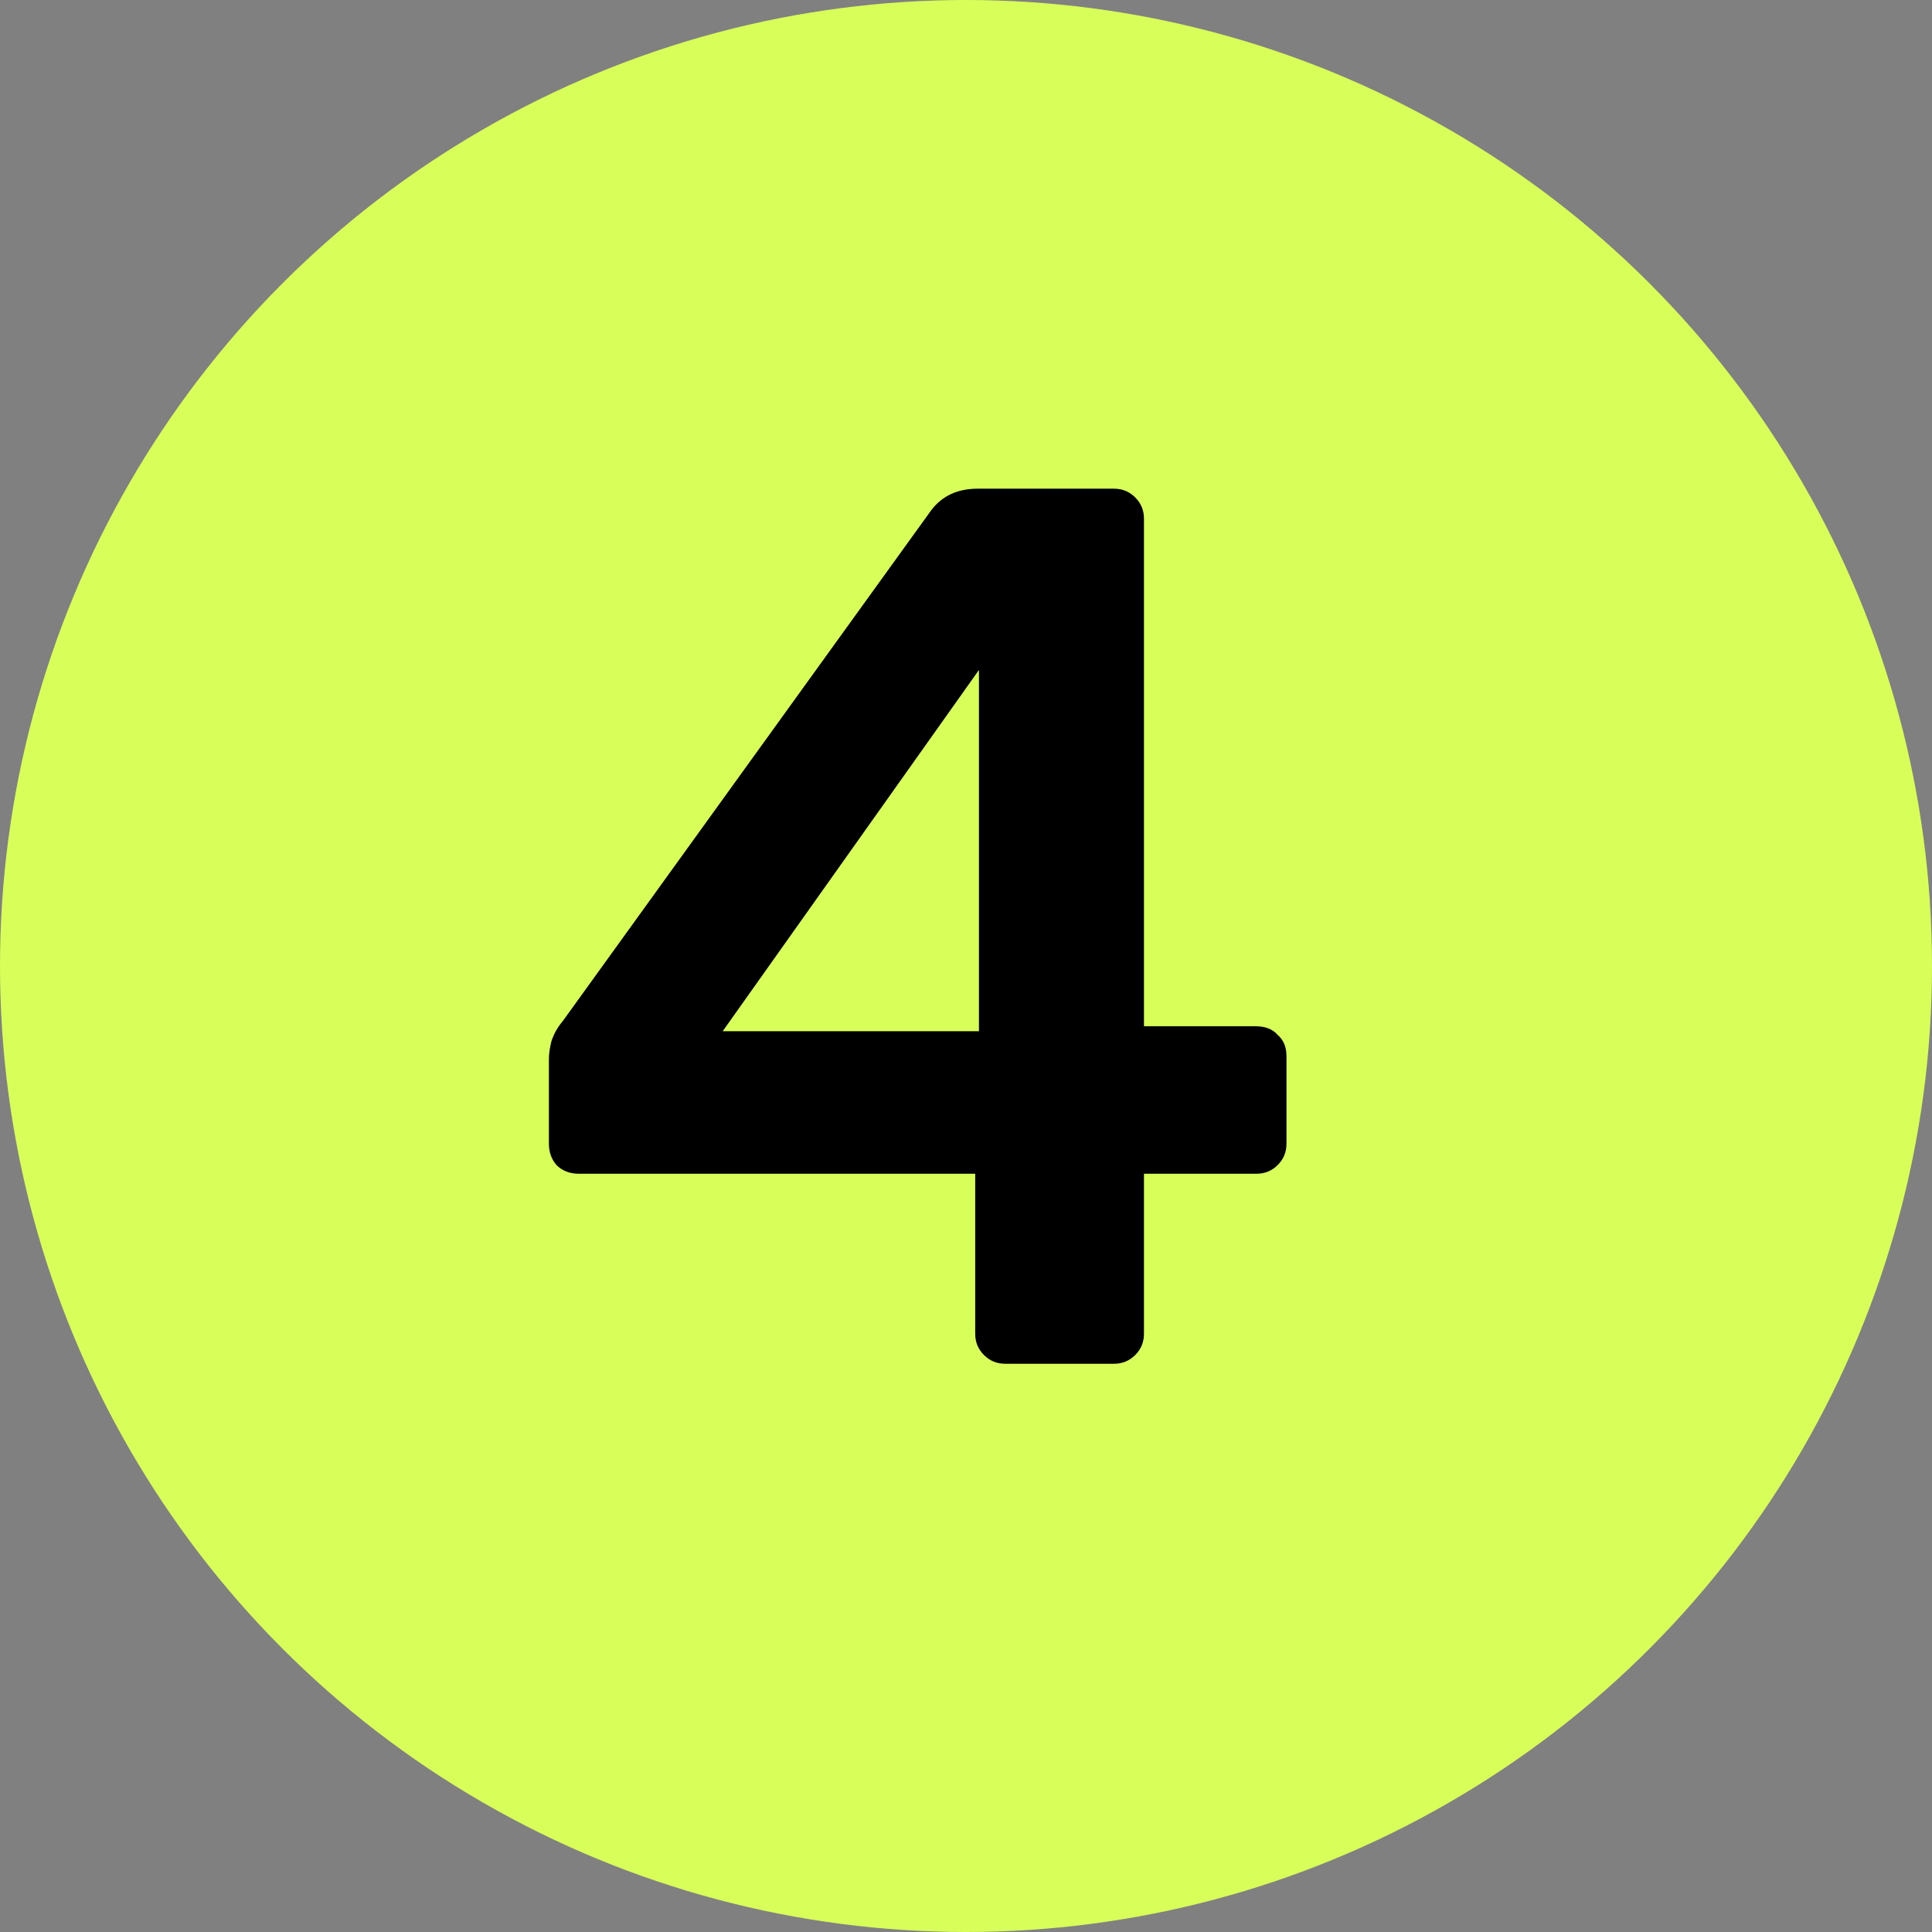 <?xml version="1.0" encoding="UTF-8"?> <svg xmlns="http://www.w3.org/2000/svg" width="34" height="34" viewBox="0 0 34 34" fill="none"><rect x="0" y="0" width="34" height="34" fill="#808080" stroke="none"/> <circle cx="17" cy="17" r="17" fill="#D9FF59" fill-opacity="0.989"></circle> <path d="M17.69 24C17.543 24 17.419 23.949 17.316 23.846C17.213 23.743 17.162 23.619 17.162 23.472V20.656H10.188C10.027 20.656 9.895 20.605 9.792 20.502C9.704 20.399 9.66 20.275 9.66 20.128V18.632C9.66 18.544 9.675 18.441 9.704 18.324C9.748 18.192 9.814 18.075 9.902 17.972L16.392 8.974C16.583 8.725 16.854 8.6 17.206 8.6H19.604C19.751 8.6 19.875 8.651 19.978 8.754C20.081 8.857 20.132 8.981 20.132 9.128V18.06H22.09C22.266 18.06 22.398 18.111 22.486 18.214C22.589 18.302 22.64 18.427 22.64 18.588V20.128C22.64 20.275 22.589 20.399 22.486 20.502C22.383 20.605 22.259 20.656 22.112 20.656H20.132V23.472C20.132 23.619 20.081 23.743 19.978 23.846C19.875 23.949 19.751 24 19.604 24H17.69ZM12.718 18.148H17.228V11.79L12.718 18.148Z" fill="black"></path> </svg> 